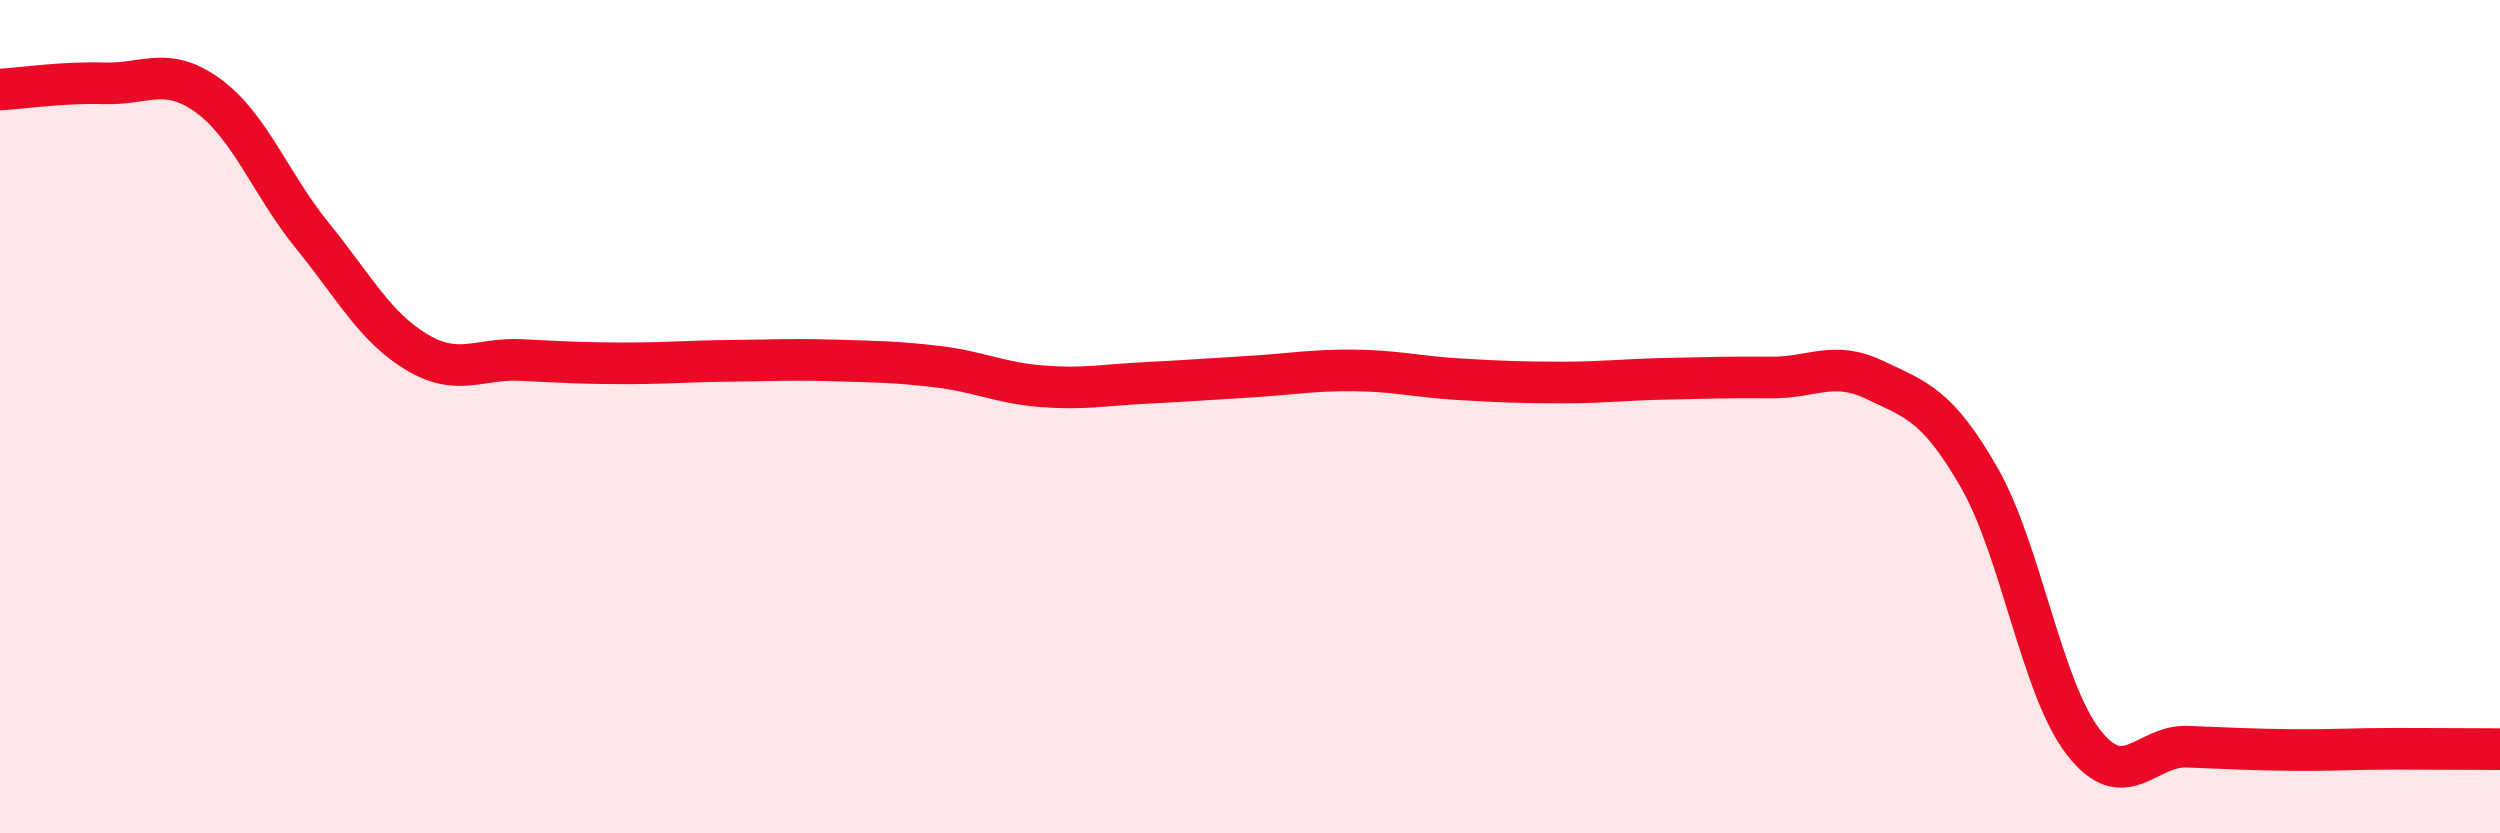 
    <svg width="60" height="20" viewBox="0 0 60 20" xmlns="http://www.w3.org/2000/svg">
      <path
        d="M 0,2.15 C 0.5,2.12 1.5,1.97 2.5,2 C 3.5,2.03 4,1.57 5,2.3 C 6,3.03 6.5,4.43 7.5,5.66 C 8.5,6.89 9,7.85 10,8.45 C 11,9.05 11.5,8.59 12.5,8.64 C 13.5,8.69 14,8.72 15,8.72 C 16,8.72 16.5,8.67 17.5,8.66 C 18.5,8.65 19,8.62 20,8.65 C 21,8.68 21.5,8.68 22.5,8.8 C 23.5,8.92 24,9.19 25,9.27 C 26,9.35 26.5,9.24 27.5,9.19 C 28.5,9.14 29,9.1 30,9.04 C 31,8.98 31.5,8.88 32.5,8.89 C 33.5,8.9 34,9.04 35,9.1 C 36,9.16 36.5,9.18 37.5,9.18 C 38.5,9.18 39,9.11 40,9.09 C 41,9.07 41.5,9.05 42.5,9.06 C 43.5,9.07 44,8.64 45,9.12 C 46,9.6 46.5,9.72 47.5,11.46 C 48.5,13.2 49,16.52 50,17.81 C 51,19.1 51.5,17.88 52.5,17.92 C 53.5,17.96 54,17.99 55,18 C 56,18.01 56.5,17.97 57.5,17.97 C 58.5,17.97 59.5,17.98 60,17.98L60 20L0 20Z"
        fill="#EB0A25"
        opacity="0.1"
        stroke-linecap="round"
        stroke-linejoin="round"
      />
      <path
        d="M 0,2.15 C 0.5,2.12 1.5,1.97 2.5,2 C 3.5,2.03 4,1.57 5,2.3 C 6,3.03 6.5,4.43 7.5,5.66 C 8.5,6.89 9,7.85 10,8.45 C 11,9.05 11.5,8.59 12.5,8.64 C 13.5,8.69 14,8.72 15,8.72 C 16,8.72 16.5,8.67 17.5,8.66 C 18.5,8.65 19,8.62 20,8.65 C 21,8.68 21.5,8.68 22.5,8.8 C 23.5,8.92 24,9.19 25,9.27 C 26,9.35 26.5,9.24 27.5,9.19 C 28.5,9.14 29,9.1 30,9.04 C 31,8.98 31.5,8.88 32.5,8.89 C 33.5,8.9 34,9.04 35,9.1 C 36,9.16 36.5,9.18 37.5,9.18 C 38.5,9.18 39,9.11 40,9.09 C 41,9.07 41.5,9.05 42.5,9.06 C 43.5,9.07 44,8.64 45,9.12 C 46,9.6 46.5,9.72 47.5,11.46 C 48.5,13.2 49,16.52 50,17.81 C 51,19.1 51.5,17.88 52.5,17.92 C 53.5,17.96 54,17.99 55,18 C 56,18.01 56.5,17.97 57.5,17.97 C 58.5,17.97 59.5,17.98 60,17.98"
        stroke="#EB0A25"
        stroke-width="1"
        fill="none"
        stroke-linecap="round"
        stroke-linejoin="round"
      />
    </svg>
  